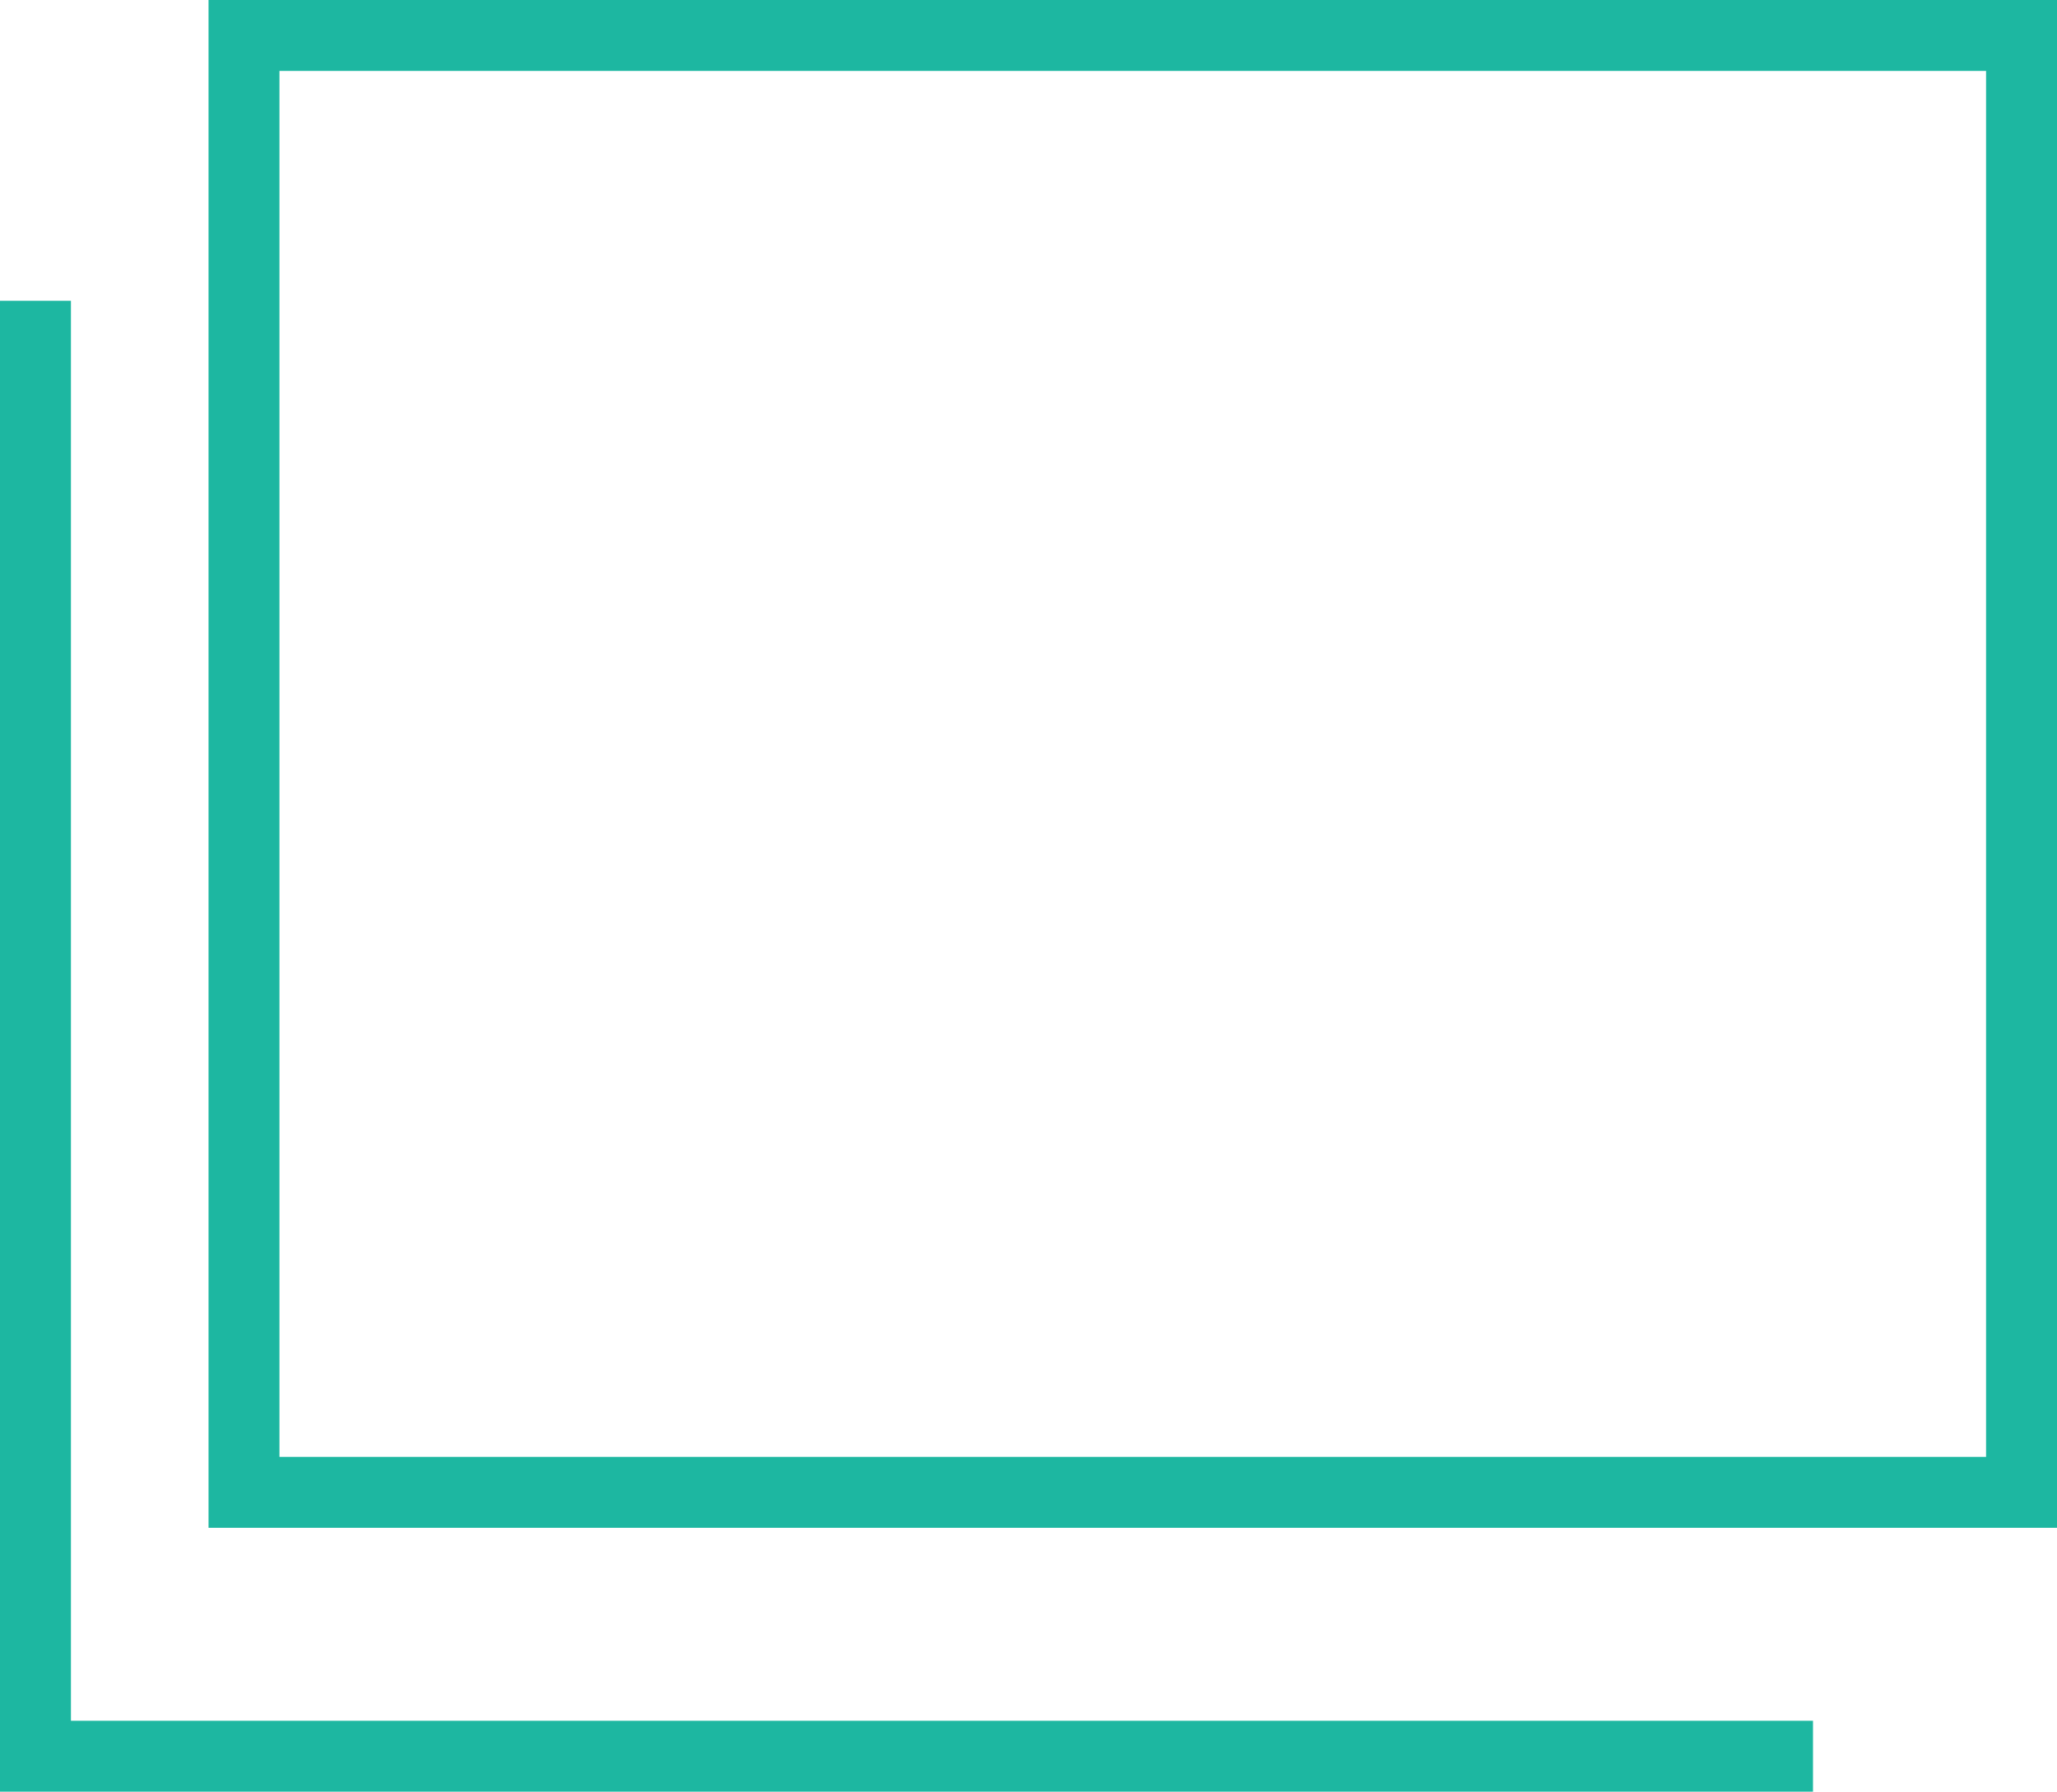 <svg xmlns="http://www.w3.org/2000/svg" viewBox="0 0 14.5 12.63"><defs><style>.\32 6a50271-962a-4c8e-a1de-a2032897059e{fill:none;stroke:#1db7a1;stroke-miterlimit:10;stroke-width:0.5px;}</style></defs><title>アセット 1</title><g id="d6b9e039-69d9-4362-81d5-477f256ae0ae" data-name="レイヤー 2"><g id="506ec5c5-a3d8-4bc8-ab67-6473a1c3bc50" data-name="module"><rect class="26a50271-962a-4c8e-a1de-a2032897059e" x="1.72" y="0.25" width="12.53" height="10.27"/><polyline class="26a50271-962a-4c8e-a1de-a2032897059e" points="12.78 12.38 0.25 12.38 0.25 2.12"/></g></g></svg>